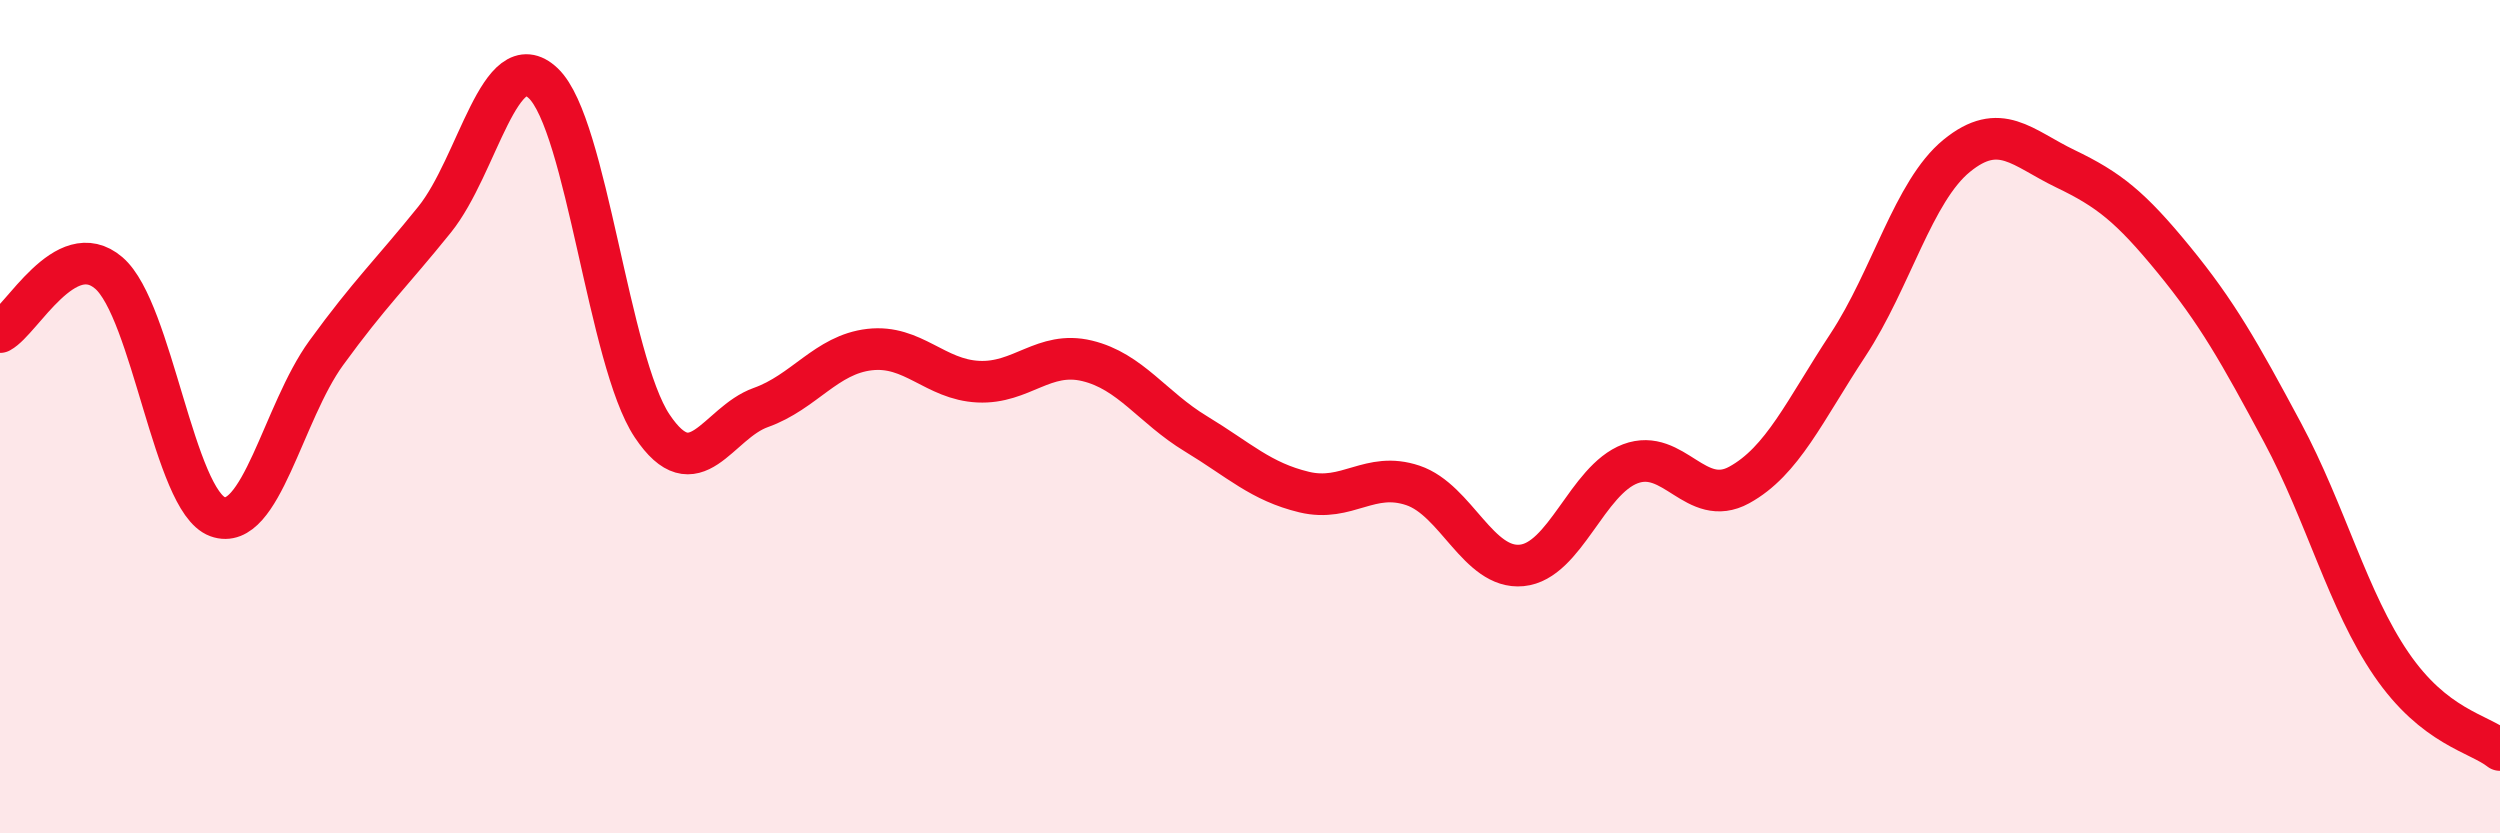 
    <svg width="60" height="20" viewBox="0 0 60 20" xmlns="http://www.w3.org/2000/svg">
      <path
        d="M 0,7.97 C 0.52,7.69 1.57,5.66 2.61,6.55 C 3.65,7.44 4.18,12.02 5.22,12.4 C 6.26,12.78 6.79,9.9 7.83,8.47 C 8.87,7.04 9.39,6.56 10.43,5.27 C 11.47,3.98 12,1.01 13.04,2 C 14.08,2.99 14.61,8.66 15.65,10.22 C 16.69,11.78 17.22,10.15 18.26,9.78 C 19.3,9.41 19.83,8.51 20.87,8.39 C 21.91,8.27 22.44,9.11 23.48,9.16 C 24.52,9.21 25.05,8.41 26.09,8.66 C 27.13,8.91 27.66,9.78 28.7,10.41 C 29.74,11.04 30.26,11.56 31.3,11.81 C 32.34,12.06 32.87,11.3 33.91,11.65 C 34.95,12 35.48,13.67 36.52,13.57 C 37.56,13.47 38.09,11.52 39.13,11.13 C 40.17,10.74 40.7,12.21 41.74,11.64 C 42.78,11.07 43.31,9.86 44.35,8.28 C 45.39,6.7 45.92,4.59 46.96,3.74 C 48,2.89 48.53,3.55 49.57,4.05 C 50.61,4.55 51.13,4.96 52.17,6.23 C 53.21,7.5 53.74,8.44 54.78,10.38 C 55.82,12.32 56.35,14.42 57.39,15.94 C 58.43,17.46 59.48,17.59 60,18L60 20L0 20Z"
        fill="#EB0A25"
        opacity="0.1"
        stroke-linecap="round"
        stroke-linejoin="round"
      />
      <path
        d="M 0,7.97 C 0.52,7.69 1.57,5.66 2.61,6.55 C 3.65,7.44 4.18,12.02 5.22,12.4 C 6.26,12.78 6.79,9.9 7.83,8.47 C 8.87,7.04 9.39,6.56 10.43,5.27 C 11.47,3.98 12,1.01 13.04,2 C 14.08,2.99 14.61,8.66 15.65,10.22 C 16.69,11.78 17.22,10.15 18.26,9.78 C 19.3,9.41 19.83,8.51 20.87,8.39 C 21.91,8.27 22.44,9.11 23.48,9.16 C 24.52,9.21 25.05,8.41 26.09,8.66 C 27.13,8.91 27.66,9.78 28.7,10.41 C 29.74,11.04 30.26,11.56 31.3,11.81 C 32.34,12.06 32.87,11.3 33.91,11.65 C 34.95,12 35.48,13.67 36.52,13.57 C 37.56,13.47 38.09,11.52 39.13,11.13 C 40.17,10.74 40.7,12.21 41.74,11.64 C 42.78,11.07 43.31,9.86 44.35,8.28 C 45.39,6.7 45.92,4.59 46.96,3.74 C 48,2.89 48.53,3.55 49.57,4.05 C 50.61,4.55 51.13,4.96 52.17,6.23 C 53.21,7.5 53.74,8.44 54.78,10.38 C 55.82,12.32 56.35,14.42 57.39,15.94 C 58.43,17.46 59.48,17.59 60,18"
        stroke="#EB0A25"
        stroke-width="1"
        fill="none"
        stroke-linecap="round"
        stroke-linejoin="round"
      />
    </svg>
  